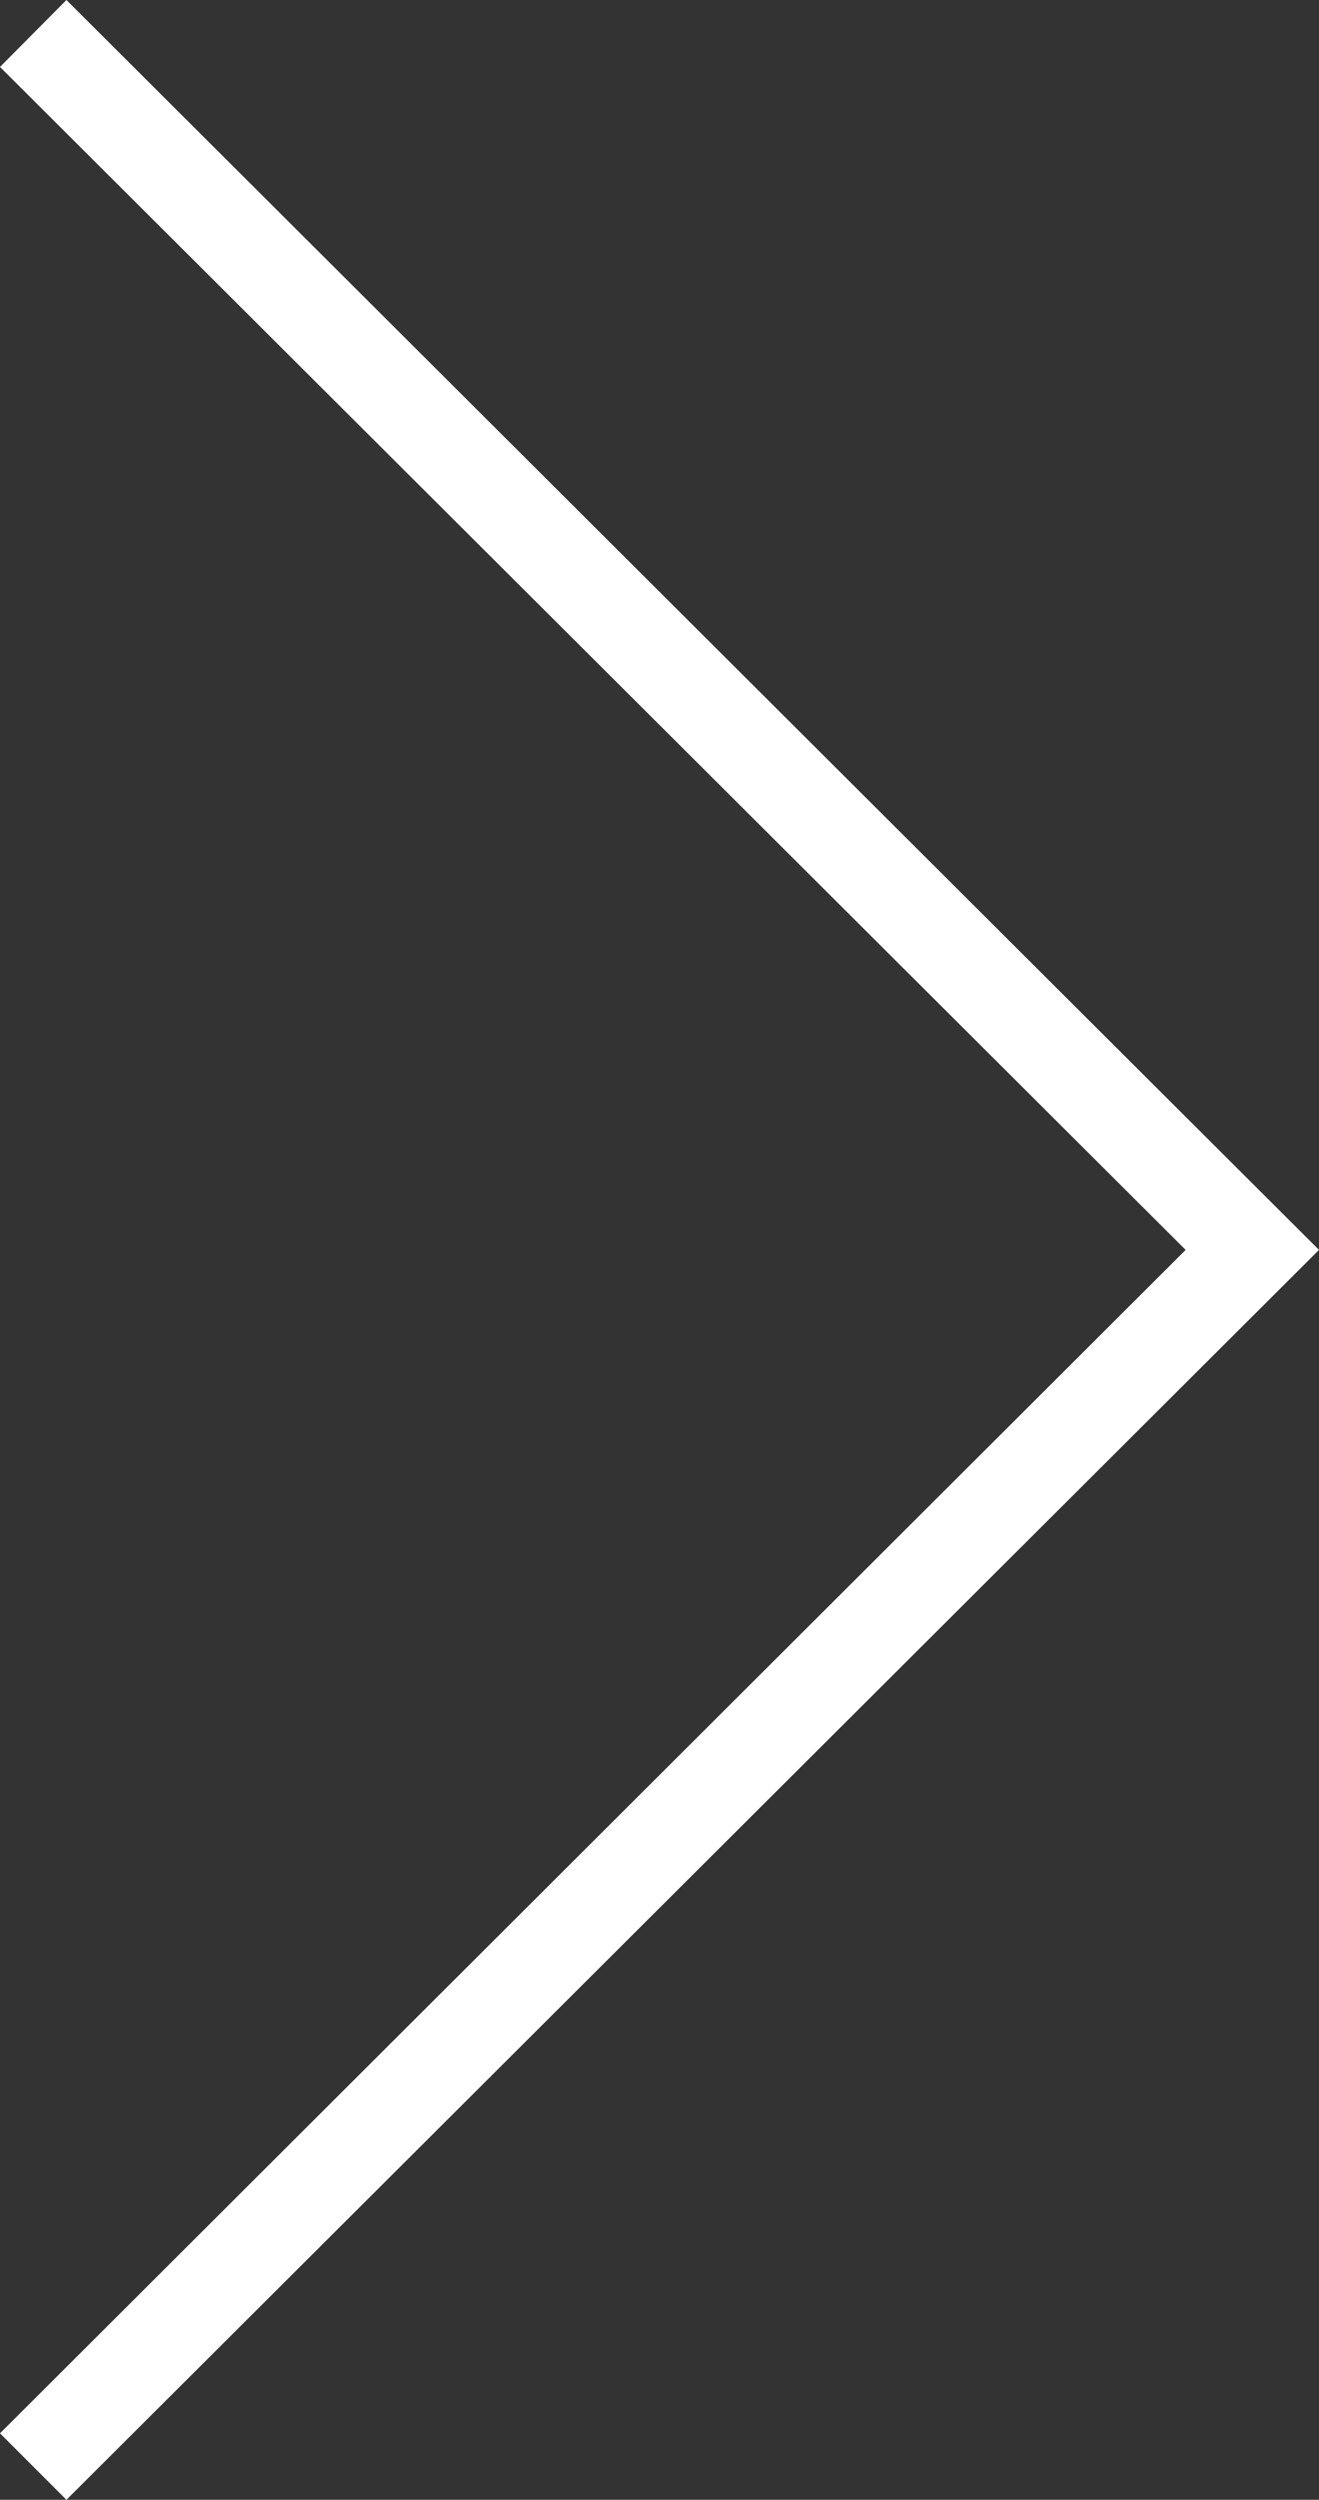 <?xml version="1.0" encoding="utf-8"?>
<!-- Generator: Adobe Illustrator 23.0.2, SVG Export Plug-In . SVG Version: 6.00 Build 0)  -->
<svg version="1.1" id="レイヤー_1" xmlns="http://www.w3.org/2000/svg" xmlns:xlink="http://www.w3.org/1999/xlink" x="0px"
	 y="0px" viewBox="0 0 27.99 53.02" style="enable-background:new 0 0 27.99 53.02;" xml:space="preserve">
<rect x="0" y="0" width="27.99" height="53.02" fill="#333333" stroke="none"/>
<style type="text/css">
	.st0{fill:#FFFFFF;}
</style>
<polygon class="st0" points="27.99,26.51 1.41,0 0,1.42 25.16,26.51 0,51.61 1.41,53.02 "/>
</svg>
